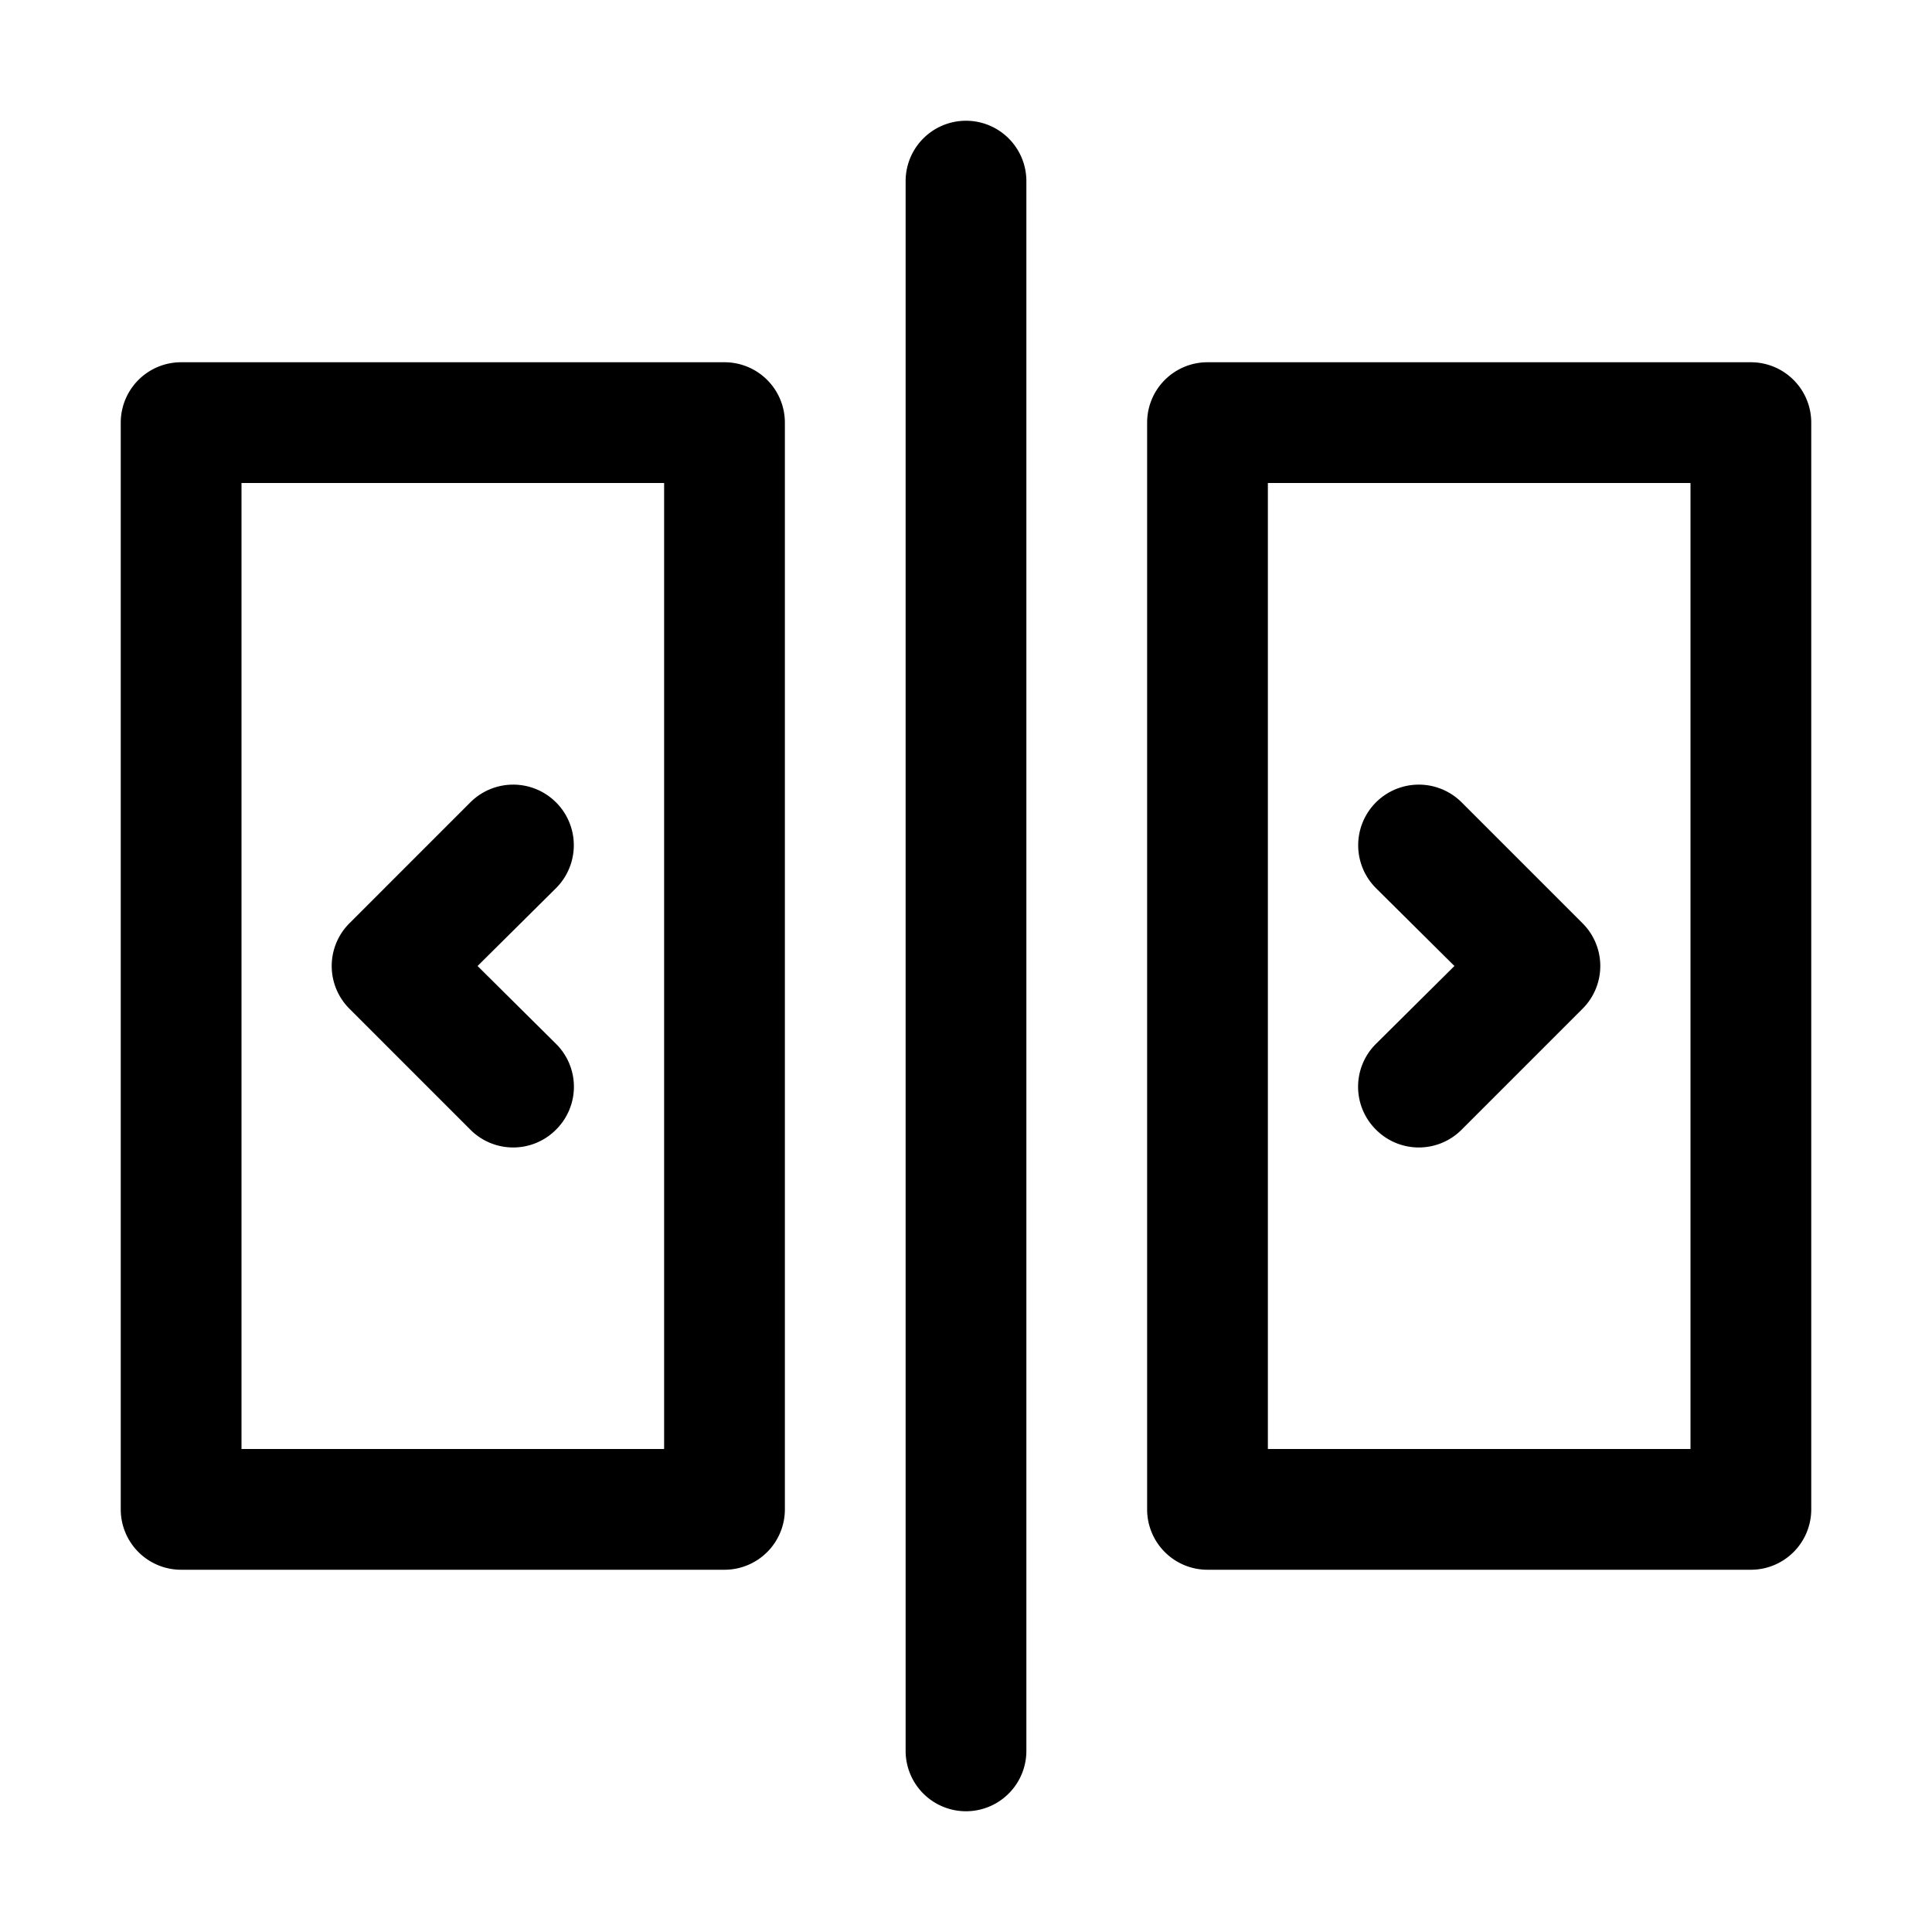 <?xml version="1.0" ?><svg viewBox="0 0 32 32" xmlns="http://www.w3.org/2000/svg"><title/><g data-name="trim, cut, copy, tool, rotate, reflect, editing" id="trim_cut_copy_tool_rotate_reflect_editing"><path d="M16,2a1,1,0,0,0-1,1V29a1,1,0,0,0,2,0V3A1,1,0,0,0,16,2Z"/><path d="M29,6H20a1,1,0,0,0-1,1V25a1,1,0,0,0,1,1h9a1,1,0,0,0,1-1V7A1,1,0,0,0,29,6ZM28,24H21V8h7Z"/><path d="M12,6H3A1,1,0,0,0,2,7V25a1,1,0,0,0,1,1h9a1,1,0,0,0,1-1V7A1,1,0,0,0,12,6ZM11,24H4V8h7Z"/><path d="M22.79,18.71a1,1,0,0,0,1.42,0l2-2a1,1,0,0,0,0-1.42l-2-2a1,1,0,0,0-1.42,1.42L24.09,16l-1.3,1.29A1,1,0,0,0,22.79,18.71Z"/><path d="M7.79,18.71a1,1,0,0,0,1.42,0,1,1,0,0,0,0-1.42L7.91,16l1.3-1.29a1,1,0,0,0-1.42-1.42l-2,2a1,1,0,0,0,0,1.42Z"/></g></svg>